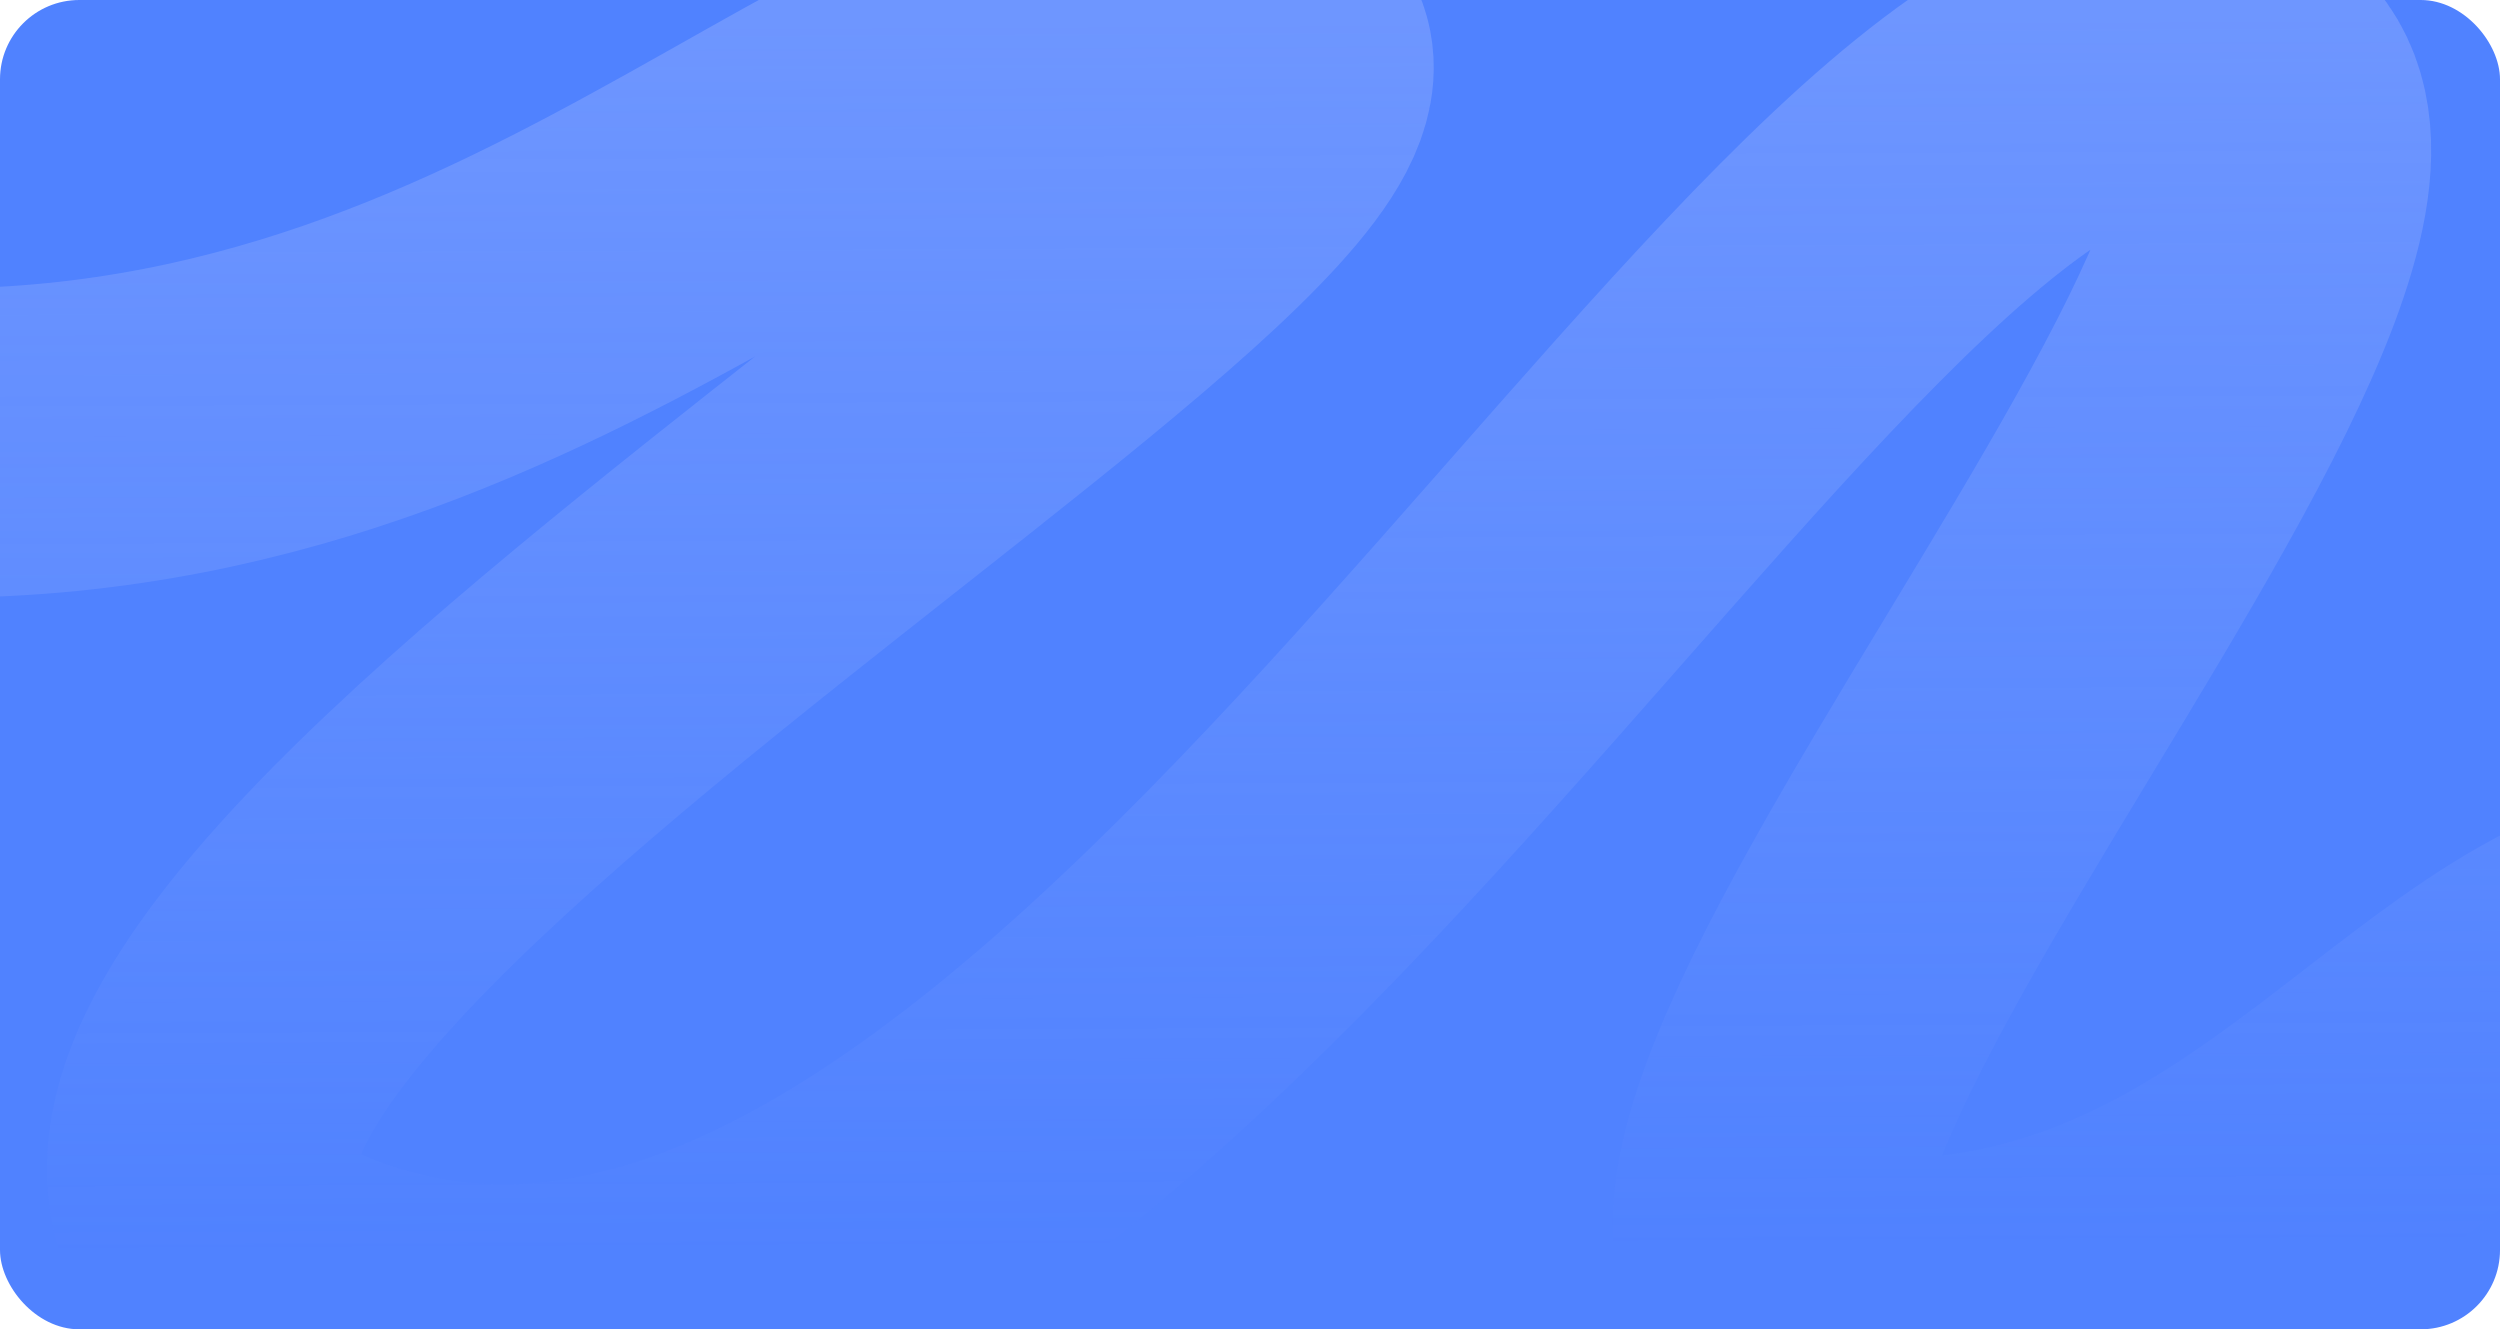 <?xml version="1.0" encoding="UTF-8"?> <svg xmlns="http://www.w3.org/2000/svg" width="1576" height="838" viewBox="0 0 1576 838" fill="none"> <g clip-path="url(#clip0_28_210)"> <rect width="1576" height="838" rx="50" fill="#5082FF"></rect> <path d="M-425 -72.765C-419.334 29.526 -396.996 271.154 -55.703 279.102C362.226 288.834 579.254 -38.482 782.286 18.249C985.318 74.98 -174.825 679.755 203.468 823.072C669.42 999.598 1124.24 7.671 1379.83 35.838C1635.42 64.004 906.955 817.82 1173.83 827.667C1440.7 837.513 1548.72 588.091 1715.07 587.125C2101.67 584.881 1976.21 776.779 1989.75 845.873" stroke="url(#paint0_linear_28_210)" stroke-opacity="0.56" stroke-width="195"></path> </g> <defs> <linearGradient id="paint0_linear_28_210" x1="762.698" y1="-108.945" x2="766.885" y2="788.061" gradientUnits="userSpaceOnUse"> <stop offset="0.14" stop-color="#AFC1FF" stop-opacity="0.56"></stop> <stop offset="1" stop-color="#AFC1FF" stop-opacity="0"></stop> </linearGradient> <clipPath id="clip0_28_210"> <rect width="1576" height="838" rx="50" fill="white"></rect> </clipPath> </defs> </svg> 